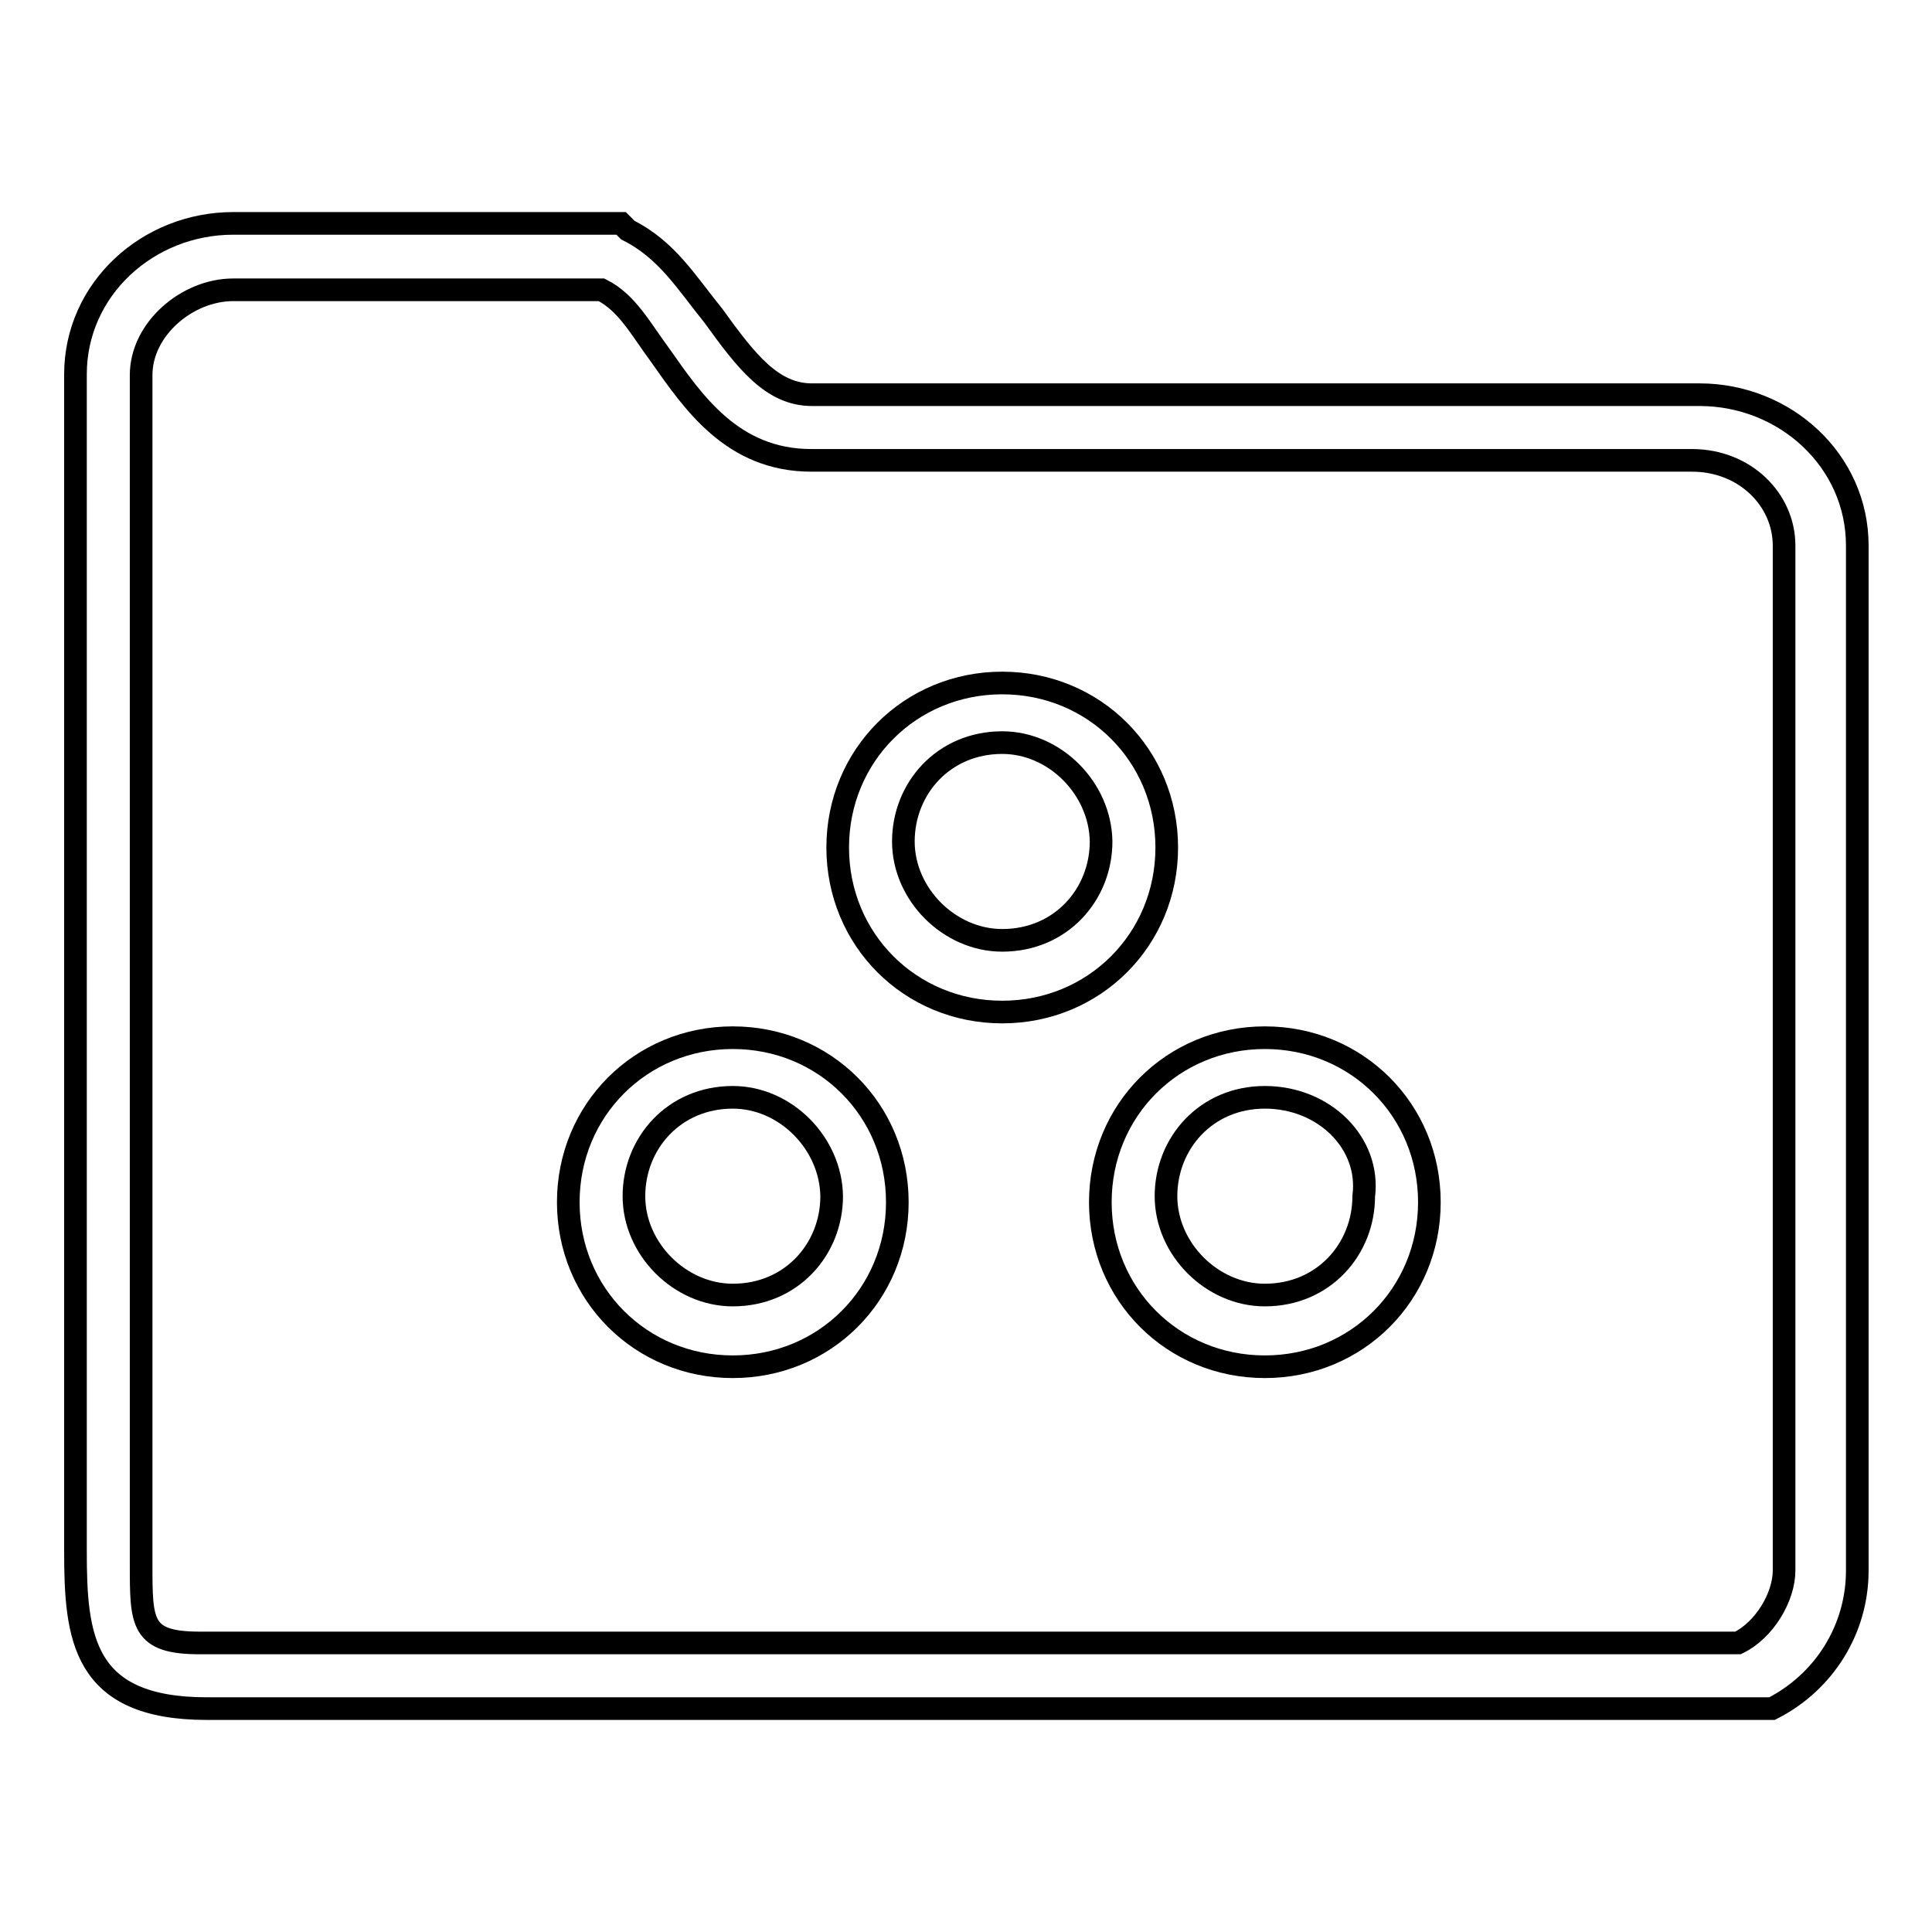 <?xml version="1.0" encoding="utf-8"?>
<!-- Svg Vector Icons : http://www.onlinewebfonts.com/icon -->
<!DOCTYPE svg PUBLIC "-//W3C//DTD SVG 1.1//EN" "http://www.w3.org/Graphics/SVG/1.1/DTD/svg11.dtd">
<svg version="1.1" xmlns="http://www.w3.org/2000/svg" xmlns:xlink="http://www.w3.org/1999/xlink" x="0px" y="0px" viewBox="0 0 256 256" enable-background="new 0 0 256 256" xml:space="preserve">
<g><g><path stroke-width="3" fill-opacity="0" stroke="#000000"  d="M232.9,226.4c0,0-189,0-205.5,0S10,216.9,10,205.5c0-11.3,0-155.9,0-155.9c0-11.3,9.6-20,20.9-20h51.4l0.9,0.9c5.2,2.6,7.8,7,11.3,11.3c4.4,6.1,7.8,10.5,13.1,10.5h117.6c11.3,0,20.9,8.7,20.9,20v135.8c0,7.8-4.4,14.8-11.3,18.3L232.9,226.4L232.9,226.4z M26.5,217.7c7.8,0,203.8,0,203.8,0c3.5-1.7,6.1-6.1,6.1-9.6V72.3c0-6.1-5.2-11.3-12.2-11.3H107.5c-10.5,0-15.7-7.8-20-13.9c-2.6-3.5-4.4-7-7.8-8.7H30.9c-6.1,0-12.2,5.2-12.2,11.3c0,0,0,149.8,0,157.6C18.7,215.1,18.7,217.7,26.5,217.7z"/><path stroke-width="3" fill-opacity="0" stroke="#000000"  d="M132.8,134.1c-12.2,0-21.8-9.6-21.8-21.8c0-12.2,9.6-21.8,21.8-21.8c12.2,0,21.8,9.6,21.8,21.8C154.6,124.5,145,134.1,132.8,134.1z M132.8,98.4c-7.8,0-13.1,6.1-13.1,13.1s6.1,13.1,13.1,13.1c7.8,0,13.1-6.1,13.1-13.1C145.8,104.5,139.8,98.4,132.8,98.4z"/><path stroke-width="3" fill-opacity="0" stroke="#000000"  d="M97.1,181.1c-12.2,0-21.8-9.6-21.8-21.8s9.6-21.8,21.8-21.8c12.2,0,21.8,9.6,21.8,21.8S109.3,181.1,97.1,181.1z M97.1,145.4c-7.8,0-13.1,6.1-13.1,13.1c0,7,6.1,13.1,13.1,13.1c7.8,0,13.1-6.1,13.1-13.1C110.1,151.5,104.1,145.4,97.1,145.4z"/><path stroke-width="3" fill-opacity="0" stroke="#000000"  d="M167.6,181.1c-12.2,0-21.8-9.6-21.8-21.8s9.6-21.8,21.8-21.8c12.2,0,21.8,9.6,21.8,21.8S179.8,181.1,167.6,181.1z M167.6,145.4c-7.8,0-13.1,6.1-13.1,13.1c0,7,6.1,13.1,13.1,13.1c7.8,0,13.1-6.1,13.1-13.1C181.6,151.5,175.5,145.4,167.6,145.4z"/></g></g>
</svg>